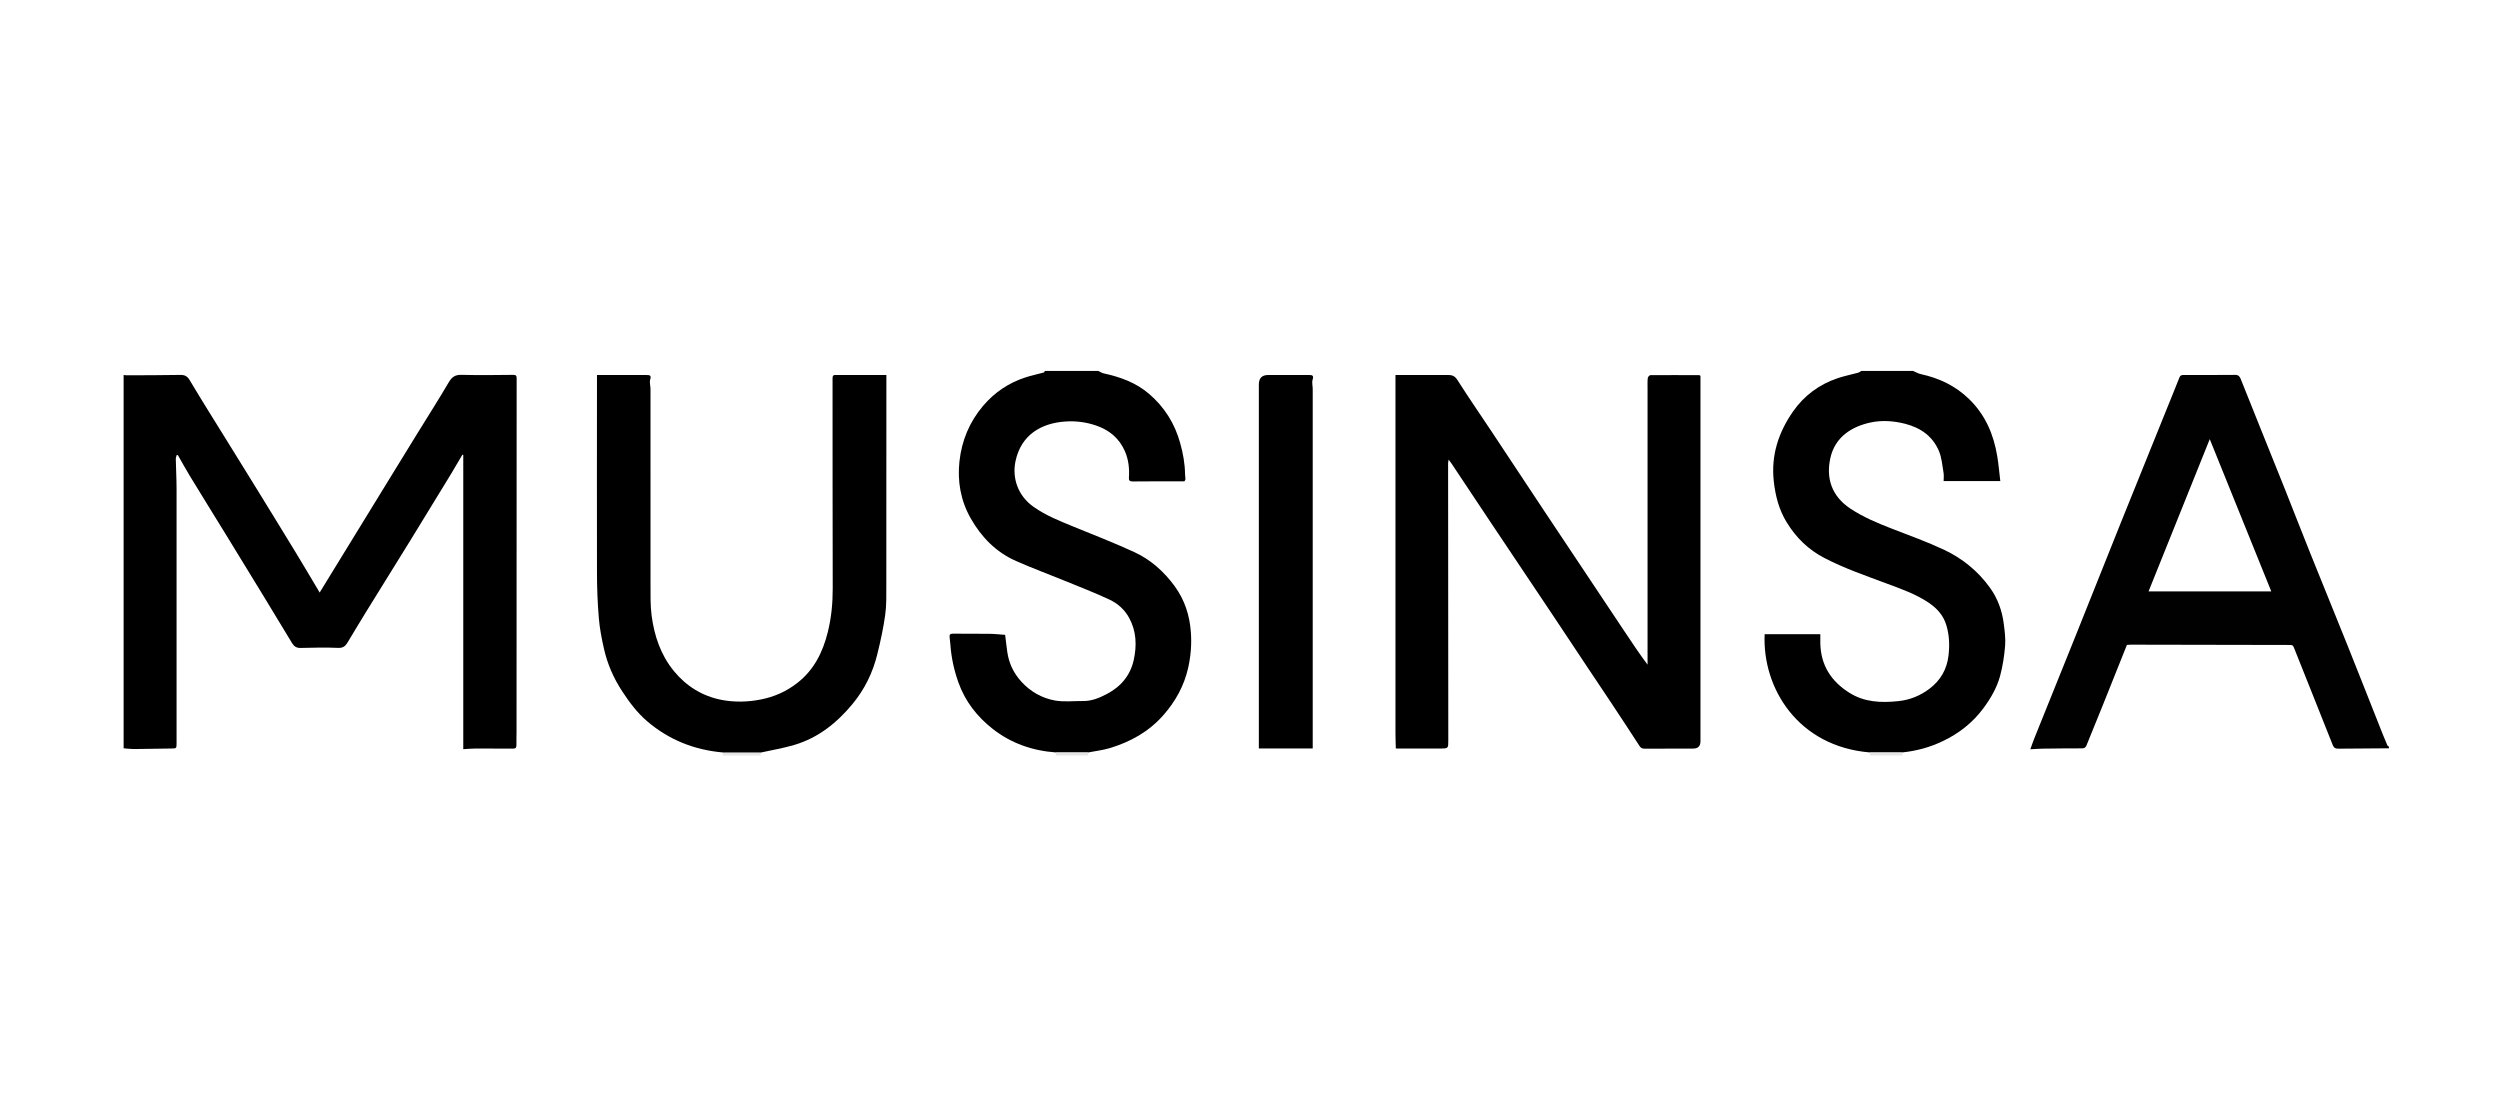 <svg width="91" height="40" viewBox="0 0 91 40" fill="none" xmlns="http://www.w3.org/2000/svg">
<path d="M4.617 13.661C5.263 13.658 5.909 13.659 6.555 13.647C6.722 13.644 6.816 13.688 6.908 13.843C7.352 14.59 7.816 15.323 8.272 16.062C8.597 16.588 8.925 17.114 9.249 17.64C9.755 18.463 10.263 19.285 10.765 20.111C11.056 20.588 11.338 21.07 11.636 21.569C11.773 21.345 11.904 21.133 12.034 20.919C12.353 20.399 12.671 19.88 12.991 19.36C13.384 18.72 13.777 18.079 14.17 17.439C14.512 16.883 14.854 16.325 15.196 15.77C15.575 15.155 15.965 14.546 16.33 13.923C16.446 13.726 16.564 13.637 16.801 13.644C17.428 13.661 18.055 13.651 18.681 13.645C18.778 13.645 18.806 13.672 18.806 13.769C18.803 18.06 18.803 22.351 18.802 26.64C18.802 26.8 18.795 26.961 18.798 27.121C18.799 27.213 18.769 27.252 18.672 27.25C18.221 27.246 17.769 27.244 17.317 27.246C17.173 27.246 17.029 27.261 16.863 27.27V16.561C16.853 16.557 16.842 16.554 16.832 16.55C16.695 16.782 16.561 17.016 16.421 17.246C15.935 18.044 15.447 18.843 14.956 19.64C14.413 20.523 13.862 21.401 13.318 22.284C13.09 22.653 12.87 23.025 12.646 23.395C12.571 23.518 12.488 23.59 12.314 23.583C11.858 23.564 11.401 23.572 10.945 23.585C10.792 23.589 10.705 23.531 10.631 23.409C10.28 22.825 9.926 22.243 9.571 21.661C9.123 20.927 8.674 20.192 8.223 19.458C7.786 18.747 7.345 18.038 6.911 17.325C6.759 17.075 6.619 16.819 6.475 16.566C6.461 16.566 6.445 16.566 6.431 16.564C6.42 16.612 6.398 16.659 6.399 16.707C6.406 17.074 6.427 17.44 6.427 17.808C6.429 20.888 6.427 23.97 6.427 27.05C6.427 27.248 6.424 27.243 6.225 27.246C5.774 27.25 5.323 27.262 4.872 27.265C4.748 27.265 4.625 27.248 4.5 27.238C4.5 22.709 4.5 18.179 4.5 13.65C4.529 13.653 4.558 13.657 4.587 13.66C4.597 13.66 4.606 13.66 4.615 13.66L4.617 13.661Z" fill="black"/>
<path d="M86.96 27.238C86.349 27.243 85.738 27.246 85.127 27.252C85.023 27.252 84.958 27.236 84.91 27.115C84.443 25.932 83.966 24.751 83.497 23.569C83.467 23.492 83.436 23.477 83.364 23.477C81.432 23.474 79.498 23.47 77.565 23.466C77.518 23.466 77.469 23.472 77.42 23.474C77.128 24.204 76.839 24.931 76.547 25.657C76.349 26.15 76.147 26.641 75.948 27.133C75.916 27.211 75.87 27.24 75.782 27.24C75.306 27.24 74.83 27.244 74.355 27.251C74.216 27.253 74.076 27.265 73.904 27.274C73.957 27.131 73.996 27.008 74.044 26.889C74.552 25.628 75.061 24.368 75.567 23.107C76.112 21.748 76.651 20.388 77.197 19.03C77.742 17.675 78.29 16.321 78.837 14.967C79.001 14.559 79.17 14.153 79.33 13.743C79.362 13.663 79.407 13.649 79.484 13.649C80.11 13.651 80.738 13.651 81.364 13.646C81.488 13.646 81.53 13.712 81.568 13.809C81.802 14.397 82.037 14.985 82.274 15.572C82.576 16.323 82.88 17.073 83.179 17.825C83.489 18.605 83.793 19.387 84.105 20.166C84.552 21.279 85.008 22.388 85.453 23.501C85.885 24.579 86.309 25.66 86.737 26.739C86.79 26.872 86.845 27.005 86.902 27.135C86.91 27.154 86.938 27.164 86.957 27.178V27.237L86.96 27.238ZM80.435 15.984C79.688 17.841 78.946 19.688 78.207 21.528H82.675C81.922 19.663 81.181 17.829 80.435 15.984Z" fill="#010101"/>
<path d="M39.986 13.505C40.047 13.534 40.105 13.576 40.169 13.59C40.77 13.72 41.341 13.924 41.816 14.328C42.382 14.81 42.763 15.415 42.96 16.133C43.063 16.505 43.133 16.883 43.136 17.271C43.136 17.325 43.151 17.381 43.15 17.436C43.15 17.462 43.129 17.488 43.114 17.521C42.49 17.521 41.864 17.517 41.238 17.525C41.115 17.526 41.085 17.489 41.093 17.377C41.115 17.049 41.078 16.727 40.946 16.424C40.738 15.948 40.373 15.648 39.882 15.484C39.518 15.361 39.146 15.317 38.769 15.344C37.904 15.404 37.167 15.825 36.964 16.789C36.837 17.39 37.042 18.046 37.631 18.456C38.072 18.762 38.563 18.962 39.056 19.162C39.806 19.468 40.561 19.761 41.296 20.1C41.888 20.374 42.372 20.807 42.758 21.337C43.125 21.84 43.306 22.405 43.349 23.029C43.379 23.46 43.344 23.878 43.253 24.293C43.106 24.957 42.788 25.534 42.336 26.044C41.807 26.64 41.141 27.007 40.39 27.233C40.137 27.309 39.87 27.338 39.609 27.389H38.442C37.588 27.33 36.806 27.058 36.135 26.532C35.569 26.089 35.133 25.533 34.886 24.84C34.725 24.39 34.626 23.929 34.593 23.453C34.587 23.363 34.574 23.273 34.565 23.183C34.554 23.092 34.599 23.066 34.684 23.066C35.131 23.07 35.577 23.065 36.024 23.071C36.211 23.073 36.397 23.095 36.587 23.109C36.613 23.313 36.635 23.524 36.666 23.735C36.724 24.146 36.897 24.503 37.175 24.81C37.508 25.176 37.925 25.412 38.399 25.498C38.733 25.558 39.087 25.513 39.432 25.517C39.742 25.52 40.016 25.404 40.283 25.265C40.8 24.995 41.147 24.585 41.27 24.014C41.383 23.491 41.366 22.973 41.098 22.485C40.931 22.183 40.68 21.963 40.38 21.823C39.851 21.576 39.304 21.364 38.763 21.143C38.17 20.9 37.569 20.68 36.985 20.421C36.254 20.098 35.721 19.553 35.329 18.859C34.964 18.213 34.846 17.512 34.924 16.794C35.006 16.042 35.288 15.357 35.786 14.771C36.204 14.28 36.718 13.935 37.328 13.737C37.546 13.665 37.772 13.62 37.994 13.559C38.011 13.555 38.021 13.521 38.035 13.501C38.686 13.501 39.338 13.501 39.988 13.501L39.986 13.505Z" fill="black"/>
<path d="M69.64 13.504C69.732 13.543 69.82 13.596 69.915 13.617C70.587 13.764 71.182 14.044 71.682 14.533C72.27 15.108 72.569 15.815 72.7 16.607C72.749 16.902 72.774 17.2 72.811 17.512H70.748C70.748 17.411 70.762 17.31 70.746 17.213C70.699 16.944 70.68 16.659 70.575 16.412C70.347 15.876 69.908 15.57 69.348 15.426C68.933 15.32 68.508 15.29 68.096 15.377C67.423 15.52 66.79 15.892 66.621 16.691C66.467 17.415 66.675 18.06 67.346 18.508C67.826 18.828 68.352 19.045 68.886 19.252C69.513 19.495 70.147 19.723 70.755 20.008C71.429 20.323 72.001 20.788 72.438 21.398C72.714 21.783 72.874 22.22 72.935 22.689C72.97 22.959 73.008 23.237 72.986 23.506C72.956 23.877 72.899 24.252 72.802 24.61C72.685 25.037 72.461 25.421 72.198 25.777C71.807 26.305 71.308 26.697 70.718 26.977C70.246 27.203 69.752 27.337 69.234 27.389C68.844 27.389 68.456 27.389 68.067 27.389C65.445 27.176 64.144 25.045 64.233 23.084H66.26C66.26 23.204 66.259 23.308 66.26 23.413C66.275 24.209 66.648 24.794 67.311 25.213C67.862 25.563 68.465 25.586 69.091 25.522C69.516 25.479 69.892 25.327 70.228 25.074C70.634 24.768 70.869 24.364 70.927 23.853C70.969 23.483 70.956 23.126 70.849 22.765C70.743 22.401 70.51 22.148 70.216 21.947C69.74 21.622 69.195 21.435 68.66 21.235C67.901 20.95 67.133 20.688 66.412 20.313C65.826 20.01 65.375 19.57 65.033 19.008C64.754 18.551 64.625 18.052 64.566 17.523C64.46 16.575 64.739 15.731 65.272 14.97C65.671 14.401 66.218 13.994 66.883 13.769C67.131 13.685 67.391 13.634 67.645 13.564C67.683 13.553 67.714 13.524 67.748 13.503C68.38 13.503 69.011 13.503 69.643 13.503L69.64 13.504Z" fill="black"/>
<path d="M26.31 27.501C26.31 27.463 26.31 27.426 26.31 27.389C26.776 27.389 27.244 27.389 27.71 27.389C27.701 27.426 27.691 27.463 27.681 27.501H26.311H26.31Z" fill="#E5E5E5"/>
<path d="M68.064 27.389C68.453 27.389 68.842 27.389 69.231 27.389C69.241 27.426 69.25 27.463 69.259 27.501H68.064C68.064 27.463 68.064 27.426 68.064 27.389Z" fill="#E5E5E5"/>
<path d="M38.438 27.389H39.606C39.606 27.426 39.606 27.463 39.606 27.501H38.44C38.44 27.463 38.44 27.426 38.44 27.389H38.438Z" fill="#E5E5E5"/>
<path d="M27.71 27.389C27.243 27.389 26.776 27.389 26.309 27.389C25.275 27.298 24.353 26.933 23.559 26.256C23.192 25.943 22.908 25.561 22.646 25.16C22.337 24.687 22.111 24.176 21.987 23.626C21.903 23.257 21.829 22.881 21.798 22.504C21.752 21.962 21.731 21.416 21.73 20.872C21.724 18.515 21.73 16.158 21.73 13.802C21.73 13.759 21.73 13.716 21.73 13.651C21.807 13.651 21.877 13.651 21.948 13.651C22.478 13.651 23.007 13.653 23.537 13.651C23.662 13.651 23.713 13.668 23.667 13.818C23.636 13.92 23.678 14.044 23.678 14.158C23.678 16.534 23.677 18.91 23.679 21.286C23.679 21.662 23.671 22.043 23.72 22.415C23.818 23.151 24.051 23.842 24.53 24.427C24.985 24.982 25.573 25.343 26.272 25.477C26.737 25.566 27.218 25.555 27.691 25.462C28.187 25.365 28.631 25.166 29.028 24.855C29.632 24.382 29.95 23.739 30.131 23.012C30.261 22.489 30.312 21.961 30.311 21.423C30.304 18.877 30.307 16.331 30.305 13.785C30.305 13.702 30.307 13.647 30.417 13.649C31.023 13.653 31.631 13.651 32.264 13.651C32.264 13.828 32.264 13.999 32.264 14.172C32.264 16.543 32.264 18.914 32.262 21.286C32.262 21.653 32.271 22.024 32.221 22.387C32.155 22.866 32.05 23.342 31.934 23.812C31.771 24.481 31.474 25.09 31.033 25.623C30.462 26.314 29.782 26.858 28.911 27.116C28.518 27.233 28.111 27.3 27.71 27.389Z" fill="black"/>
<path d="M50.807 27.235C50.803 27.041 50.795 26.846 50.795 26.653C50.795 22.397 50.795 18.141 50.795 13.885V13.649C50.879 13.649 50.95 13.649 51.021 13.649C51.58 13.649 52.139 13.655 52.697 13.649C52.853 13.648 52.953 13.68 53.048 13.829C53.453 14.466 53.881 15.086 54.299 15.715C54.952 16.698 55.601 17.684 56.255 18.667C57.206 20.098 58.161 21.526 59.114 22.956C59.39 23.37 59.664 23.785 59.971 24.194C59.971 23.962 59.971 23.73 59.971 23.498C59.971 20.373 59.971 17.249 59.971 14.124C59.971 14.003 59.965 13.88 59.979 13.76C59.983 13.721 60.04 13.658 60.073 13.656C60.666 13.651 61.258 13.654 61.852 13.656C61.86 13.656 61.868 13.665 61.897 13.68C61.897 13.963 61.897 14.256 61.897 14.55C61.897 18.695 61.897 22.84 61.897 26.984C61.897 27.16 61.808 27.248 61.629 27.248C61.041 27.248 60.453 27.248 59.867 27.252C59.779 27.252 59.727 27.229 59.678 27.153C59.337 26.626 58.992 26.102 58.645 25.579C58.359 25.145 58.066 24.714 57.777 24.28C57.372 23.673 56.969 23.063 56.564 22.455C55.802 21.315 55.038 20.176 54.276 19.037C53.795 18.316 53.315 17.594 52.835 16.872C52.809 16.834 52.779 16.796 52.73 16.73C52.721 16.797 52.711 16.831 52.711 16.864C52.714 20.226 52.716 23.589 52.718 26.951C52.718 27.243 52.718 27.245 52.423 27.247C51.894 27.249 51.364 27.247 50.835 27.247C50.825 27.242 50.815 27.238 50.805 27.234L50.807 27.235Z" fill="black"/>
<path d="M47.785 27.244H45.822C45.822 27.131 45.822 27.026 45.822 26.921C45.822 22.61 45.822 18.299 45.822 13.99C45.822 13.763 45.936 13.65 46.164 13.65C46.655 13.65 47.146 13.653 47.636 13.65C47.757 13.65 47.832 13.656 47.779 13.821C47.747 13.923 47.783 14.047 47.783 14.16C47.783 18.31 47.783 22.461 47.783 26.611C47.783 26.816 47.783 27.021 47.783 27.244H47.785Z" fill="black"/>
</svg>
